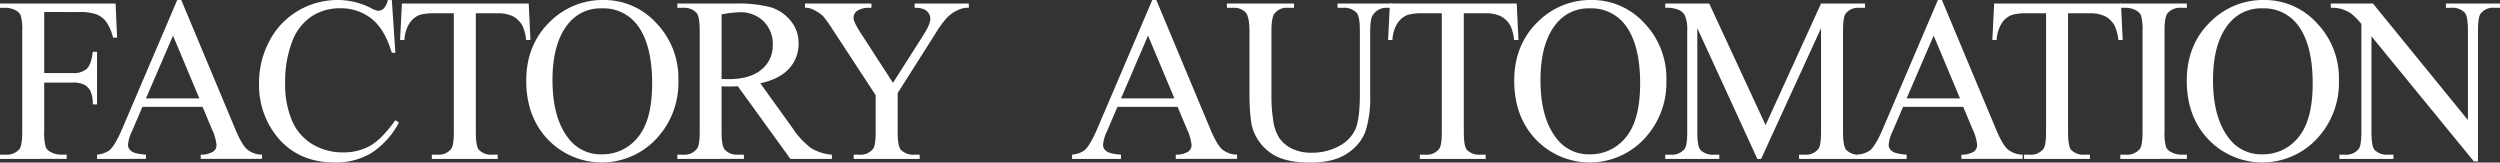 <svg xmlns="http://www.w3.org/2000/svg" viewBox="0 0 672.92 43.757"><rect x="0" y="0" width="672.92" height="43.757" fill="#333333" stroke="none"/><defs><style>.b52b4cff-3900-4dc5-a9d7-84d6d8d7d021{fill:#fff;}</style></defs><title>Asset 4</title><g id="e89eb5b0-8197-4ffc-859e-0e660efd8628" data-name="Layer 2"><g id="a0e3f002-a803-4f85-b5d7-893503f38ca3" data-name="图层 1"><path class="b52b4cff-3900-4dc5-a9d7-84d6d8d7d021" d="M11.9,3.238V19.674H19.52a5.424,5.424,0,0,0,3.838-1.156q1.218-1.157,1.62-4.58h1.141V28.093H24.978a8.266,8.266,0,0,0-.633-3.577A4,4,0,0,0,22.68,22.8a6.882,6.882,0,0,0-3.16-.571H11.9V35.37a13.813,13.813,0,0,0,.4,4.193,2.759,2.759,0,0,0,1.3,1.327,5.847,5.847,0,0,0,2.837.74h1.511v1.141H0V41.63H1.48a4.463,4.463,0,0,0,3.762-1.512q.74-.986.74-4.748V8.357a13.9,13.9,0,0,0-.4-4.194A2.782,2.782,0,0,0,4.317,2.838,5.724,5.724,0,0,0,1.48,2.1H0V.956H31.114l.4,9.19H30.436a12.646,12.646,0,0,0-1.866-4.3,6.138,6.138,0,0,0-2.621-1.989,14,14,0,0,0-4.826-.617Z"/><path class="b52b4cff-3900-4dc5-a9d7-84d6d8d7d021" d="M54.522,28.771H38.333L35.5,35.37a10.427,10.427,0,0,0-1.049,3.639,2.112,2.112,0,0,0,.91,1.68q.909.724,3.932.941v1.141H26.122V41.63a7.107,7.107,0,0,0,3.392-1.2q1.572-1.48,3.485-6.013L47.708,0h1.079L63.342,34.784q1.758,4.194,3.191,5.443a6.505,6.505,0,0,0,3.994,1.4v1.141h-16.5V41.63a6.174,6.174,0,0,0,3.377-.833,2.147,2.147,0,0,0,.879-1.727,12.8,12.8,0,0,0-1.234-4.286Zm-.863-2.282-7.092-16.9-7.277,16.9Z"/><path class="b52b4cff-3900-4dc5-a9d7-84d6d8d7d021" d="M105.468,0l.956,14.216h-.956q-1.913-6.382-5.458-9.19a13.3,13.3,0,0,0-8.511-2.8,13.849,13.849,0,0,0-7.524,2.112,13.964,13.964,0,0,0-5.288,6.737,30.009,30.009,0,0,0-1.928,11.5,24.42,24.42,0,0,0,1.82,9.837,13.635,13.635,0,0,0,5.473,6.384,15.754,15.754,0,0,0,8.342,2.22,14.463,14.463,0,0,0,7.184-1.742q3.114-1.743,6.846-6.923l.956.617a21.96,21.96,0,0,1-7.339,8.171,18.575,18.575,0,0,1-9.96,2.591q-10.392,0-16.1-7.709a22.046,22.046,0,0,1-4.255-13.507,23.984,23.984,0,0,1,2.806-11.5,20.3,20.3,0,0,1,7.724-8.125A20.876,20.876,0,0,1,91.006,0a19.684,19.684,0,0,1,8.942,2.221,4.857,4.857,0,0,0,1.85.678,2.036,2.036,0,0,0,1.45-.586A4.817,4.817,0,0,0,104.389,0Z"/><path class="b52b4cff-3900-4dc5-a9d7-84d6d8d7d021" d="M142.321.956l.462,9.807h-1.171a11.879,11.879,0,0,0-.925-3.7,6.2,6.2,0,0,0-2.544-2.636,8.869,8.869,0,0,0-4.179-.849h-5.889V35.524q0,3.855.832,4.81a4.628,4.628,0,0,0,3.608,1.3h1.449v1.141H116.233V41.63h1.48a4.249,4.249,0,0,0,3.763-1.6q.677-.987.678-4.5V3.577h-5.027a14.032,14.032,0,0,0-4.162.432A5.717,5.717,0,0,0,110.22,6.26a9.112,9.112,0,0,0-1.357,4.5h-1.172l.494-9.807Z"/><path class="b52b4cff-3900-4dc5-a9d7-84d6d8d7d021" d="M162.523,0A18.964,18.964,0,0,1,176.63,6.184,21.34,21.34,0,0,1,182.6,21.617a21.981,21.981,0,0,1-6.013,15.819,20.1,20.1,0,0,1-29.063.154q-5.875-6.137-5.875-15.881,0-9.96,6.785-16.25A20.005,20.005,0,0,1,162.523,0Zm-.586,2.252a11.031,11.031,0,0,0-9,4.162q-4.225,5.181-4.225,15.172,0,10.238,4.379,15.758a10.818,10.818,0,0,0,8.881,4.193,12.134,12.134,0,0,0,9.729-4.595q3.839-4.593,3.839-14.493,0-10.731-4.225-16A11.393,11.393,0,0,0,161.937,2.252Z"/><path class="b52b4cff-3900-4dc5-a9d7-84d6d8d7d021" d="M223.921,42.771H212.758L198.6,23.221q-1.572.061-2.559.061-.4,0-.863-.015c-.308-.01-.628-.026-.956-.046V35.37q0,3.948.863,4.9A4.388,4.388,0,0,0,198.6,41.63h1.635v1.141H182.323V41.63H183.9a4.2,4.2,0,0,0,3.792-1.728q.648-.954.648-4.532V8.357q0-3.946-.863-4.9A4.532,4.532,0,0,0,183.9,2.1h-1.573V.956h15.233a36.2,36.2,0,0,1,9.821.972,11.235,11.235,0,0,1,5.366,3.577,9.311,9.311,0,0,1,2.205,6.214,9.765,9.765,0,0,1-2.513,6.691q-2.514,2.838-7.787,4.009l8.635,12a21.415,21.415,0,0,0,5.088,5.488,12.8,12.8,0,0,0,5.55,1.728ZM194.226,21.277c.39,0,.729.006,1.017.016s.525.016.71.016q5.98,0,9.019-2.591a8.29,8.29,0,0,0,3.038-6.6,8.619,8.619,0,0,0-2.452-6.368A8.775,8.775,0,0,0,199.067,3.3a27.176,27.176,0,0,0-4.841.586Z"/><path class="b52b4cff-3900-4dc5-a9d7-84d6d8d7d021" d="M246.189.956h14.586V2.1h-.8a6.286,6.286,0,0,0-2.344.709,9.138,9.138,0,0,0-2.806,2.035,27.7,27.7,0,0,0-3.114,4.317L241.625,25.04V35.524q0,3.855.864,4.81a4.756,4.756,0,0,0,3.7,1.3h1.357v1.141H229.784V41.63h1.48a4.246,4.246,0,0,0,3.762-1.6q.678-.987.679-4.5v-9.9L224.233,8.11a36.945,36.945,0,0,0-2.759-3.854A10.888,10.888,0,0,0,218.467,2.4a4.123,4.123,0,0,0-1.788-.307V.956h17.885V2.1h-.925a5.4,5.4,0,0,0-2.668.677,2.195,2.195,0,0,0-1.218,2.036q0,1.11,1.881,4.008L240.361,22.3l8.2-12.89q1.851-2.9,1.851-4.316a2.739,2.739,0,0,0-.448-1.542,3,3,0,0,0-1.279-1.065,6.233,6.233,0,0,0-2.5-.384Z"/><path class="b52b4cff-3900-4dc5-a9d7-84d6d8d7d021" d="M316.973,28.771H300.784l-2.837,6.6a10.443,10.443,0,0,0-1.048,3.639,2.112,2.112,0,0,0,.91,1.68q.909.724,3.931.941v1.141H288.573V41.63a7.107,7.107,0,0,0,3.392-1.2q1.572-1.48,3.485-6.013L310.158,0h1.08l14.554,34.784q1.758,4.194,3.192,5.443a6.505,6.505,0,0,0,3.994,1.4v1.141h-16.5V41.63a6.167,6.167,0,0,0,3.376-.833,2.147,2.147,0,0,0,.879-1.727,12.791,12.791,0,0,0-1.233-4.286Zm-.863-2.282-7.092-16.9-7.278,16.9Z"/><path class="b52b4cff-3900-4dc5-a9d7-84d6d8d7d021" d="M360.024,2.1V.956h14.8V2.1h-1.573a4.247,4.247,0,0,0-3.793,2.065q-.647.957-.647,4.441V25.563a29.983,29.983,0,0,1-1.249,9.76,12.25,12.25,0,0,1-4.9,5.952q-3.654,2.483-9.945,2.482-6.844,0-10.391-2.374A12.853,12.853,0,0,1,337.3,35q-.987-2.745-.986-10.3V8.357q0-3.855-1.064-5.057a4.376,4.376,0,0,0-3.439-1.2h-1.572V.956h18.07V2.1h-1.6A4.149,4.149,0,0,0,343,3.731q-.771,1.112-.771,4.626V26.581a40.173,40.173,0,0,0,.447,5.582,11.871,11.871,0,0,0,1.619,4.9,8.81,8.81,0,0,0,3.377,2.9,11.663,11.663,0,0,0,5.411,1.14,14.9,14.9,0,0,0,7.339-1.789,9.573,9.573,0,0,0,4.426-4.579q1.187-2.79,1.187-9.451V8.357q0-3.915-.864-4.9A4.53,4.53,0,0,0,361.6,2.1Z"/><path class="b52b4cff-3900-4dc5-a9d7-84d6d8d7d021" d="M408.256.956l.463,9.807h-1.172a11.851,11.851,0,0,0-.925-3.7,6.185,6.185,0,0,0-2.544-2.636,8.864,8.864,0,0,0-4.178-.849h-5.89V35.524q0,3.855.833,4.81a4.627,4.627,0,0,0,3.608,1.3H399.9v1.141H382.169V41.63h1.48a4.246,4.246,0,0,0,3.762-1.6q.678-.987.678-4.5V3.577h-5.026a14.04,14.04,0,0,0-4.163.432,5.714,5.714,0,0,0-2.744,2.251,9.1,9.1,0,0,0-1.357,4.5h-1.172l.494-9.807Z"/><path class="b52b4cff-3900-4dc5-a9d7-84d6d8d7d021" d="M428.458,0a18.964,18.964,0,0,1,14.107,6.184,21.34,21.34,0,0,1,5.967,15.433,21.981,21.981,0,0,1-6.013,15.819,20.1,20.1,0,0,1-29.063.154q-5.874-6.137-5.874-15.881,0-9.96,6.784-16.25A20.005,20.005,0,0,1,428.458,0Zm-.586,2.252a11.031,11.031,0,0,0-9,4.162q-4.226,5.181-4.225,15.172,0,10.238,4.379,15.758a10.818,10.818,0,0,0,8.881,4.193,12.134,12.134,0,0,0,9.729-4.595q3.838-4.593,3.839-14.493,0-10.731-4.225-16A11.393,11.393,0,0,0,427.872,2.252Z"/><path class="b52b4cff-3900-4dc5-a9d7-84d6d8d7d021" d="M473.02,42.771,456.862,7.586V35.524q0,3.855.832,4.81a4.57,4.57,0,0,0,3.608,1.3h1.48v1.141H448.228V41.63h1.48a4.246,4.246,0,0,0,3.762-1.6q.678-.987.678-4.5V8.2a9.561,9.561,0,0,0-.617-4.009,3.434,3.434,0,0,0-1.588-1.5,8.531,8.531,0,0,0-3.715-.6V.956h11.841L475.24,33.674,490.165.956h11.841V2.1h-1.449a4.284,4.284,0,0,0-3.793,1.6q-.678.987-.679,4.5V35.524q0,3.855.864,4.81a4.568,4.568,0,0,0,3.608,1.3h1.449v1.141H484.245V41.63h1.48a4.2,4.2,0,0,0,3.762-1.6q.676-.987.678-4.5V7.586L474.038,42.771Z"/><path class="b52b4cff-3900-4dc5-a9d7-84d6d8d7d021" d="M528.437,28.771H512.248l-2.837,6.6a10.427,10.427,0,0,0-1.049,3.639,2.112,2.112,0,0,0,.91,1.68q.909.724,3.932.941v1.141H500.036V41.63a7.107,7.107,0,0,0,3.392-1.2q1.573-1.48,3.485-6.013L521.622,0H522.7l14.555,34.784q1.758,4.194,3.191,5.443a6.505,6.505,0,0,0,3.994,1.4v1.141h-16.5V41.63a6.174,6.174,0,0,0,3.377-.833,2.147,2.147,0,0,0,.879-1.727,12.8,12.8,0,0,0-1.234-4.286Zm-.864-2.282-7.092-16.9-7.277,16.9Z"/><path class="b52b4cff-3900-4dc5-a9d7-84d6d8d7d021" d="M570.9.956l.462,9.807h-1.171a11.879,11.879,0,0,0-.925-3.7,6.2,6.2,0,0,0-2.544-2.636,8.866,8.866,0,0,0-4.179-.849h-5.889V35.524q0,3.855.832,4.81a4.628,4.628,0,0,0,3.608,1.3h1.449v1.141H544.814V41.63h1.48a4.249,4.249,0,0,0,3.763-1.6q.677-.987.678-4.5V3.577h-5.027a14.032,14.032,0,0,0-4.162.432A5.721,5.721,0,0,0,538.8,6.26a9.122,9.122,0,0,0-1.357,4.5h-1.172l.494-9.807Z"/><path class="b52b4cff-3900-4dc5-a9d7-84d6d8d7d021" d="M588.637,41.63v1.141H570.721V41.63h1.48a4.464,4.464,0,0,0,3.762-1.512q.74-.986.74-4.748V8.357a13.859,13.859,0,0,0-.4-4.194,2.775,2.775,0,0,0-1.264-1.325A5.838,5.838,0,0,0,572.2,2.1h-1.48V.956h17.916V2.1h-1.512a4.427,4.427,0,0,0-3.73,1.51q-.773.989-.771,4.749V35.37a13.857,13.857,0,0,0,.4,4.193,2.759,2.759,0,0,0,1.295,1.327,5.678,5.678,0,0,0,2.806.74Z"/><path class="b52b4cff-3900-4dc5-a9d7-84d6d8d7d021" d="M609.486,0a18.966,18.966,0,0,1,14.108,6.184,21.34,21.34,0,0,1,5.967,15.433,21.982,21.982,0,0,1-6.014,15.819,20.1,20.1,0,0,1-29.063.154q-5.874-6.137-5.874-15.881,0-9.96,6.784-16.25A20.007,20.007,0,0,1,609.486,0ZM608.9,2.252a11.031,11.031,0,0,0-9,4.162q-4.226,5.181-4.225,15.172,0,10.238,4.379,15.758a10.819,10.819,0,0,0,8.881,4.193,12.133,12.133,0,0,0,9.729-4.595q3.839-4.593,3.839-14.493,0-10.731-4.225-16A11.392,11.392,0,0,0,608.9,2.252Z"/><path class="b52b4cff-3900-4dc5-a9d7-84d6d8d7d021" d="M627.375.956h11.347l25.564,31.361V8.2q0-3.853-.864-4.81A4.569,4.569,0,0,0,659.814,2.1h-1.449V.956H672.92V2.1h-1.481a4.244,4.244,0,0,0-3.761,1.6Q667,4.688,667,8.2V43.449h-1.11L638.321,9.775V35.524q0,3.855.833,4.81a4.628,4.628,0,0,0,3.608,1.3h1.48v1.141H629.687V41.63h1.45a4.28,4.28,0,0,0,3.792-1.6q.678-.987.679-4.5V6.445a19.069,19.069,0,0,0-2.76-2.806,10.185,10.185,0,0,0-2.76-1.264,9.794,9.794,0,0,0-2.713-.277Z"/></g></g></svg>